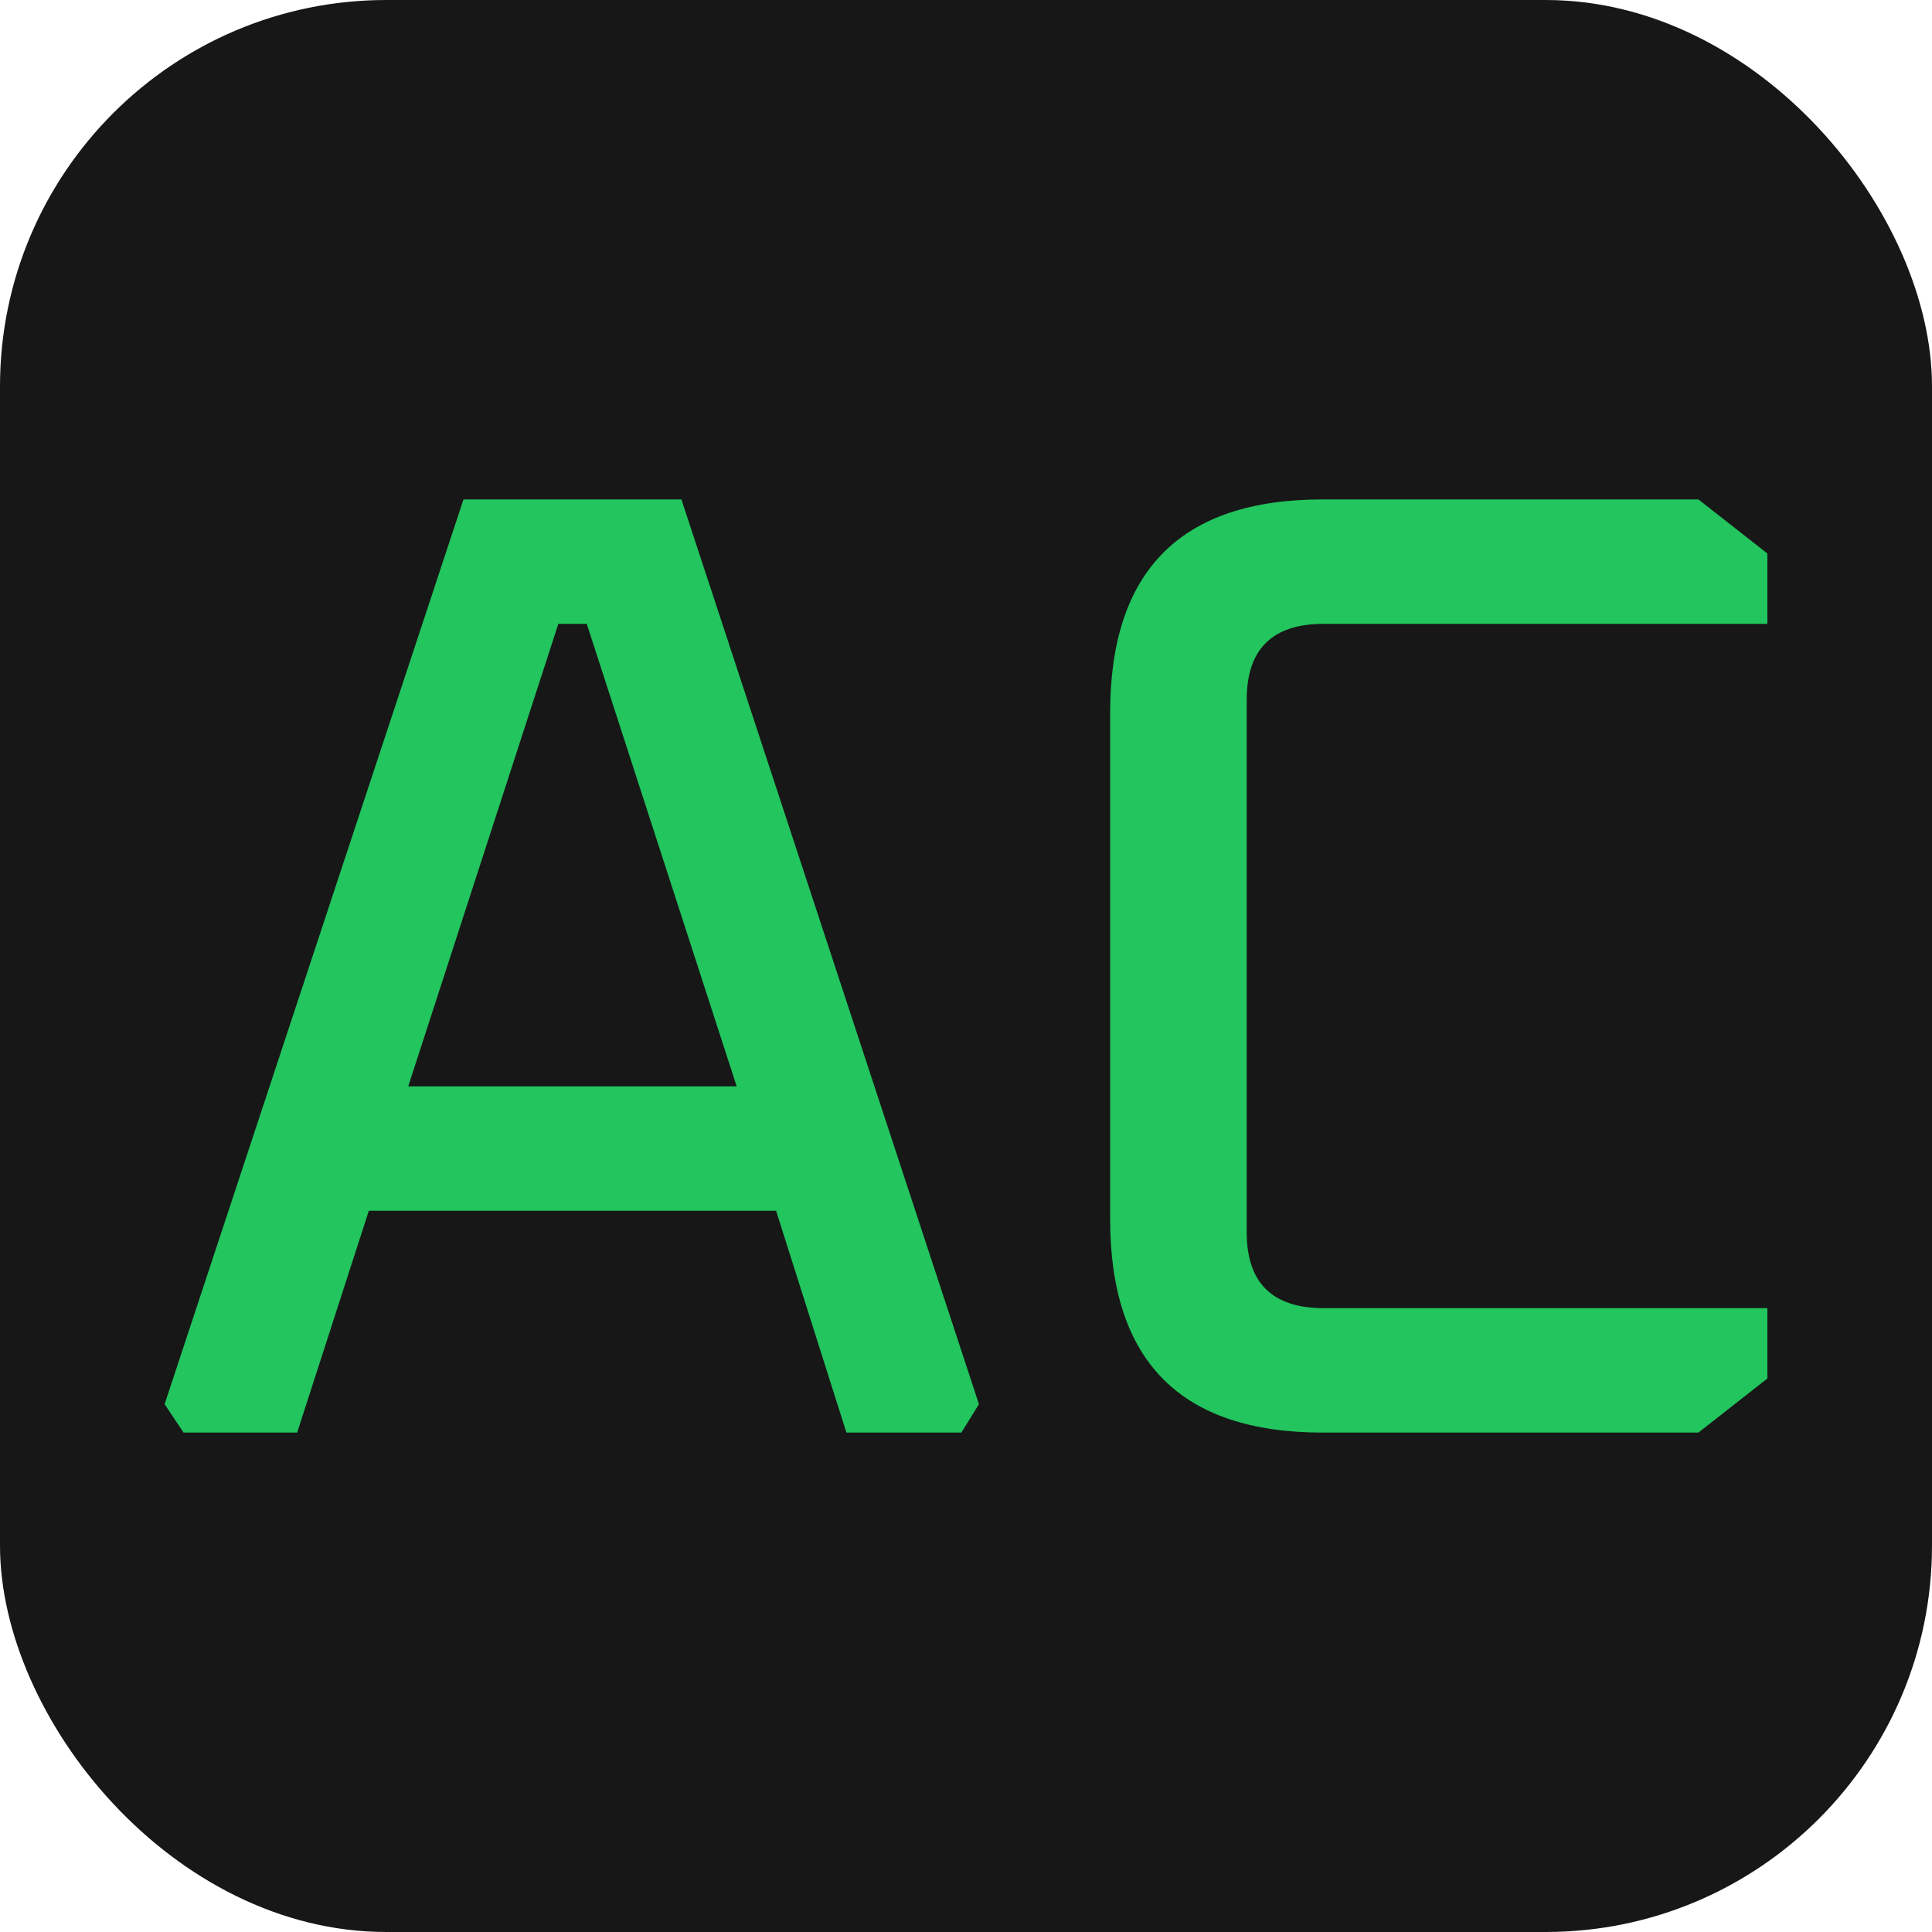 <svg xmlns="http://www.w3.org/2000/svg" width="256" height="256" viewBox="0 0 100 100"><rect width="100" height="100" rx="20" fill="#171717"></rect><path d="M9.50 74.15L8.52 72.68L23.99 25.85L35.27 25.85L50.67 72.68L49.76 74.15L43.81 74.15L40.17 62.67L19.09 62.67L15.38 74.15L9.50 74.15ZM28.90 32.29L21.13 56.23L38.13 56.23L30.37 32.29L28.90 32.29ZM57.46 63.09L57.46 63.09L57.46 36.91Q57.46 25.85 68.45 25.85L68.45 25.85L87.91 25.85L91.48 28.65L91.48 32.29L68.52 32.29Q64.53 32.29 64.53 36.21L64.53 36.21L64.53 63.79Q64.53 67.71 68.52 67.71L68.52 67.71L91.48 67.71L91.48 71.35L87.91 74.15L68.45 74.15Q57.46 74.15 57.46 63.09Z" fill="#22c55e"></path></svg>